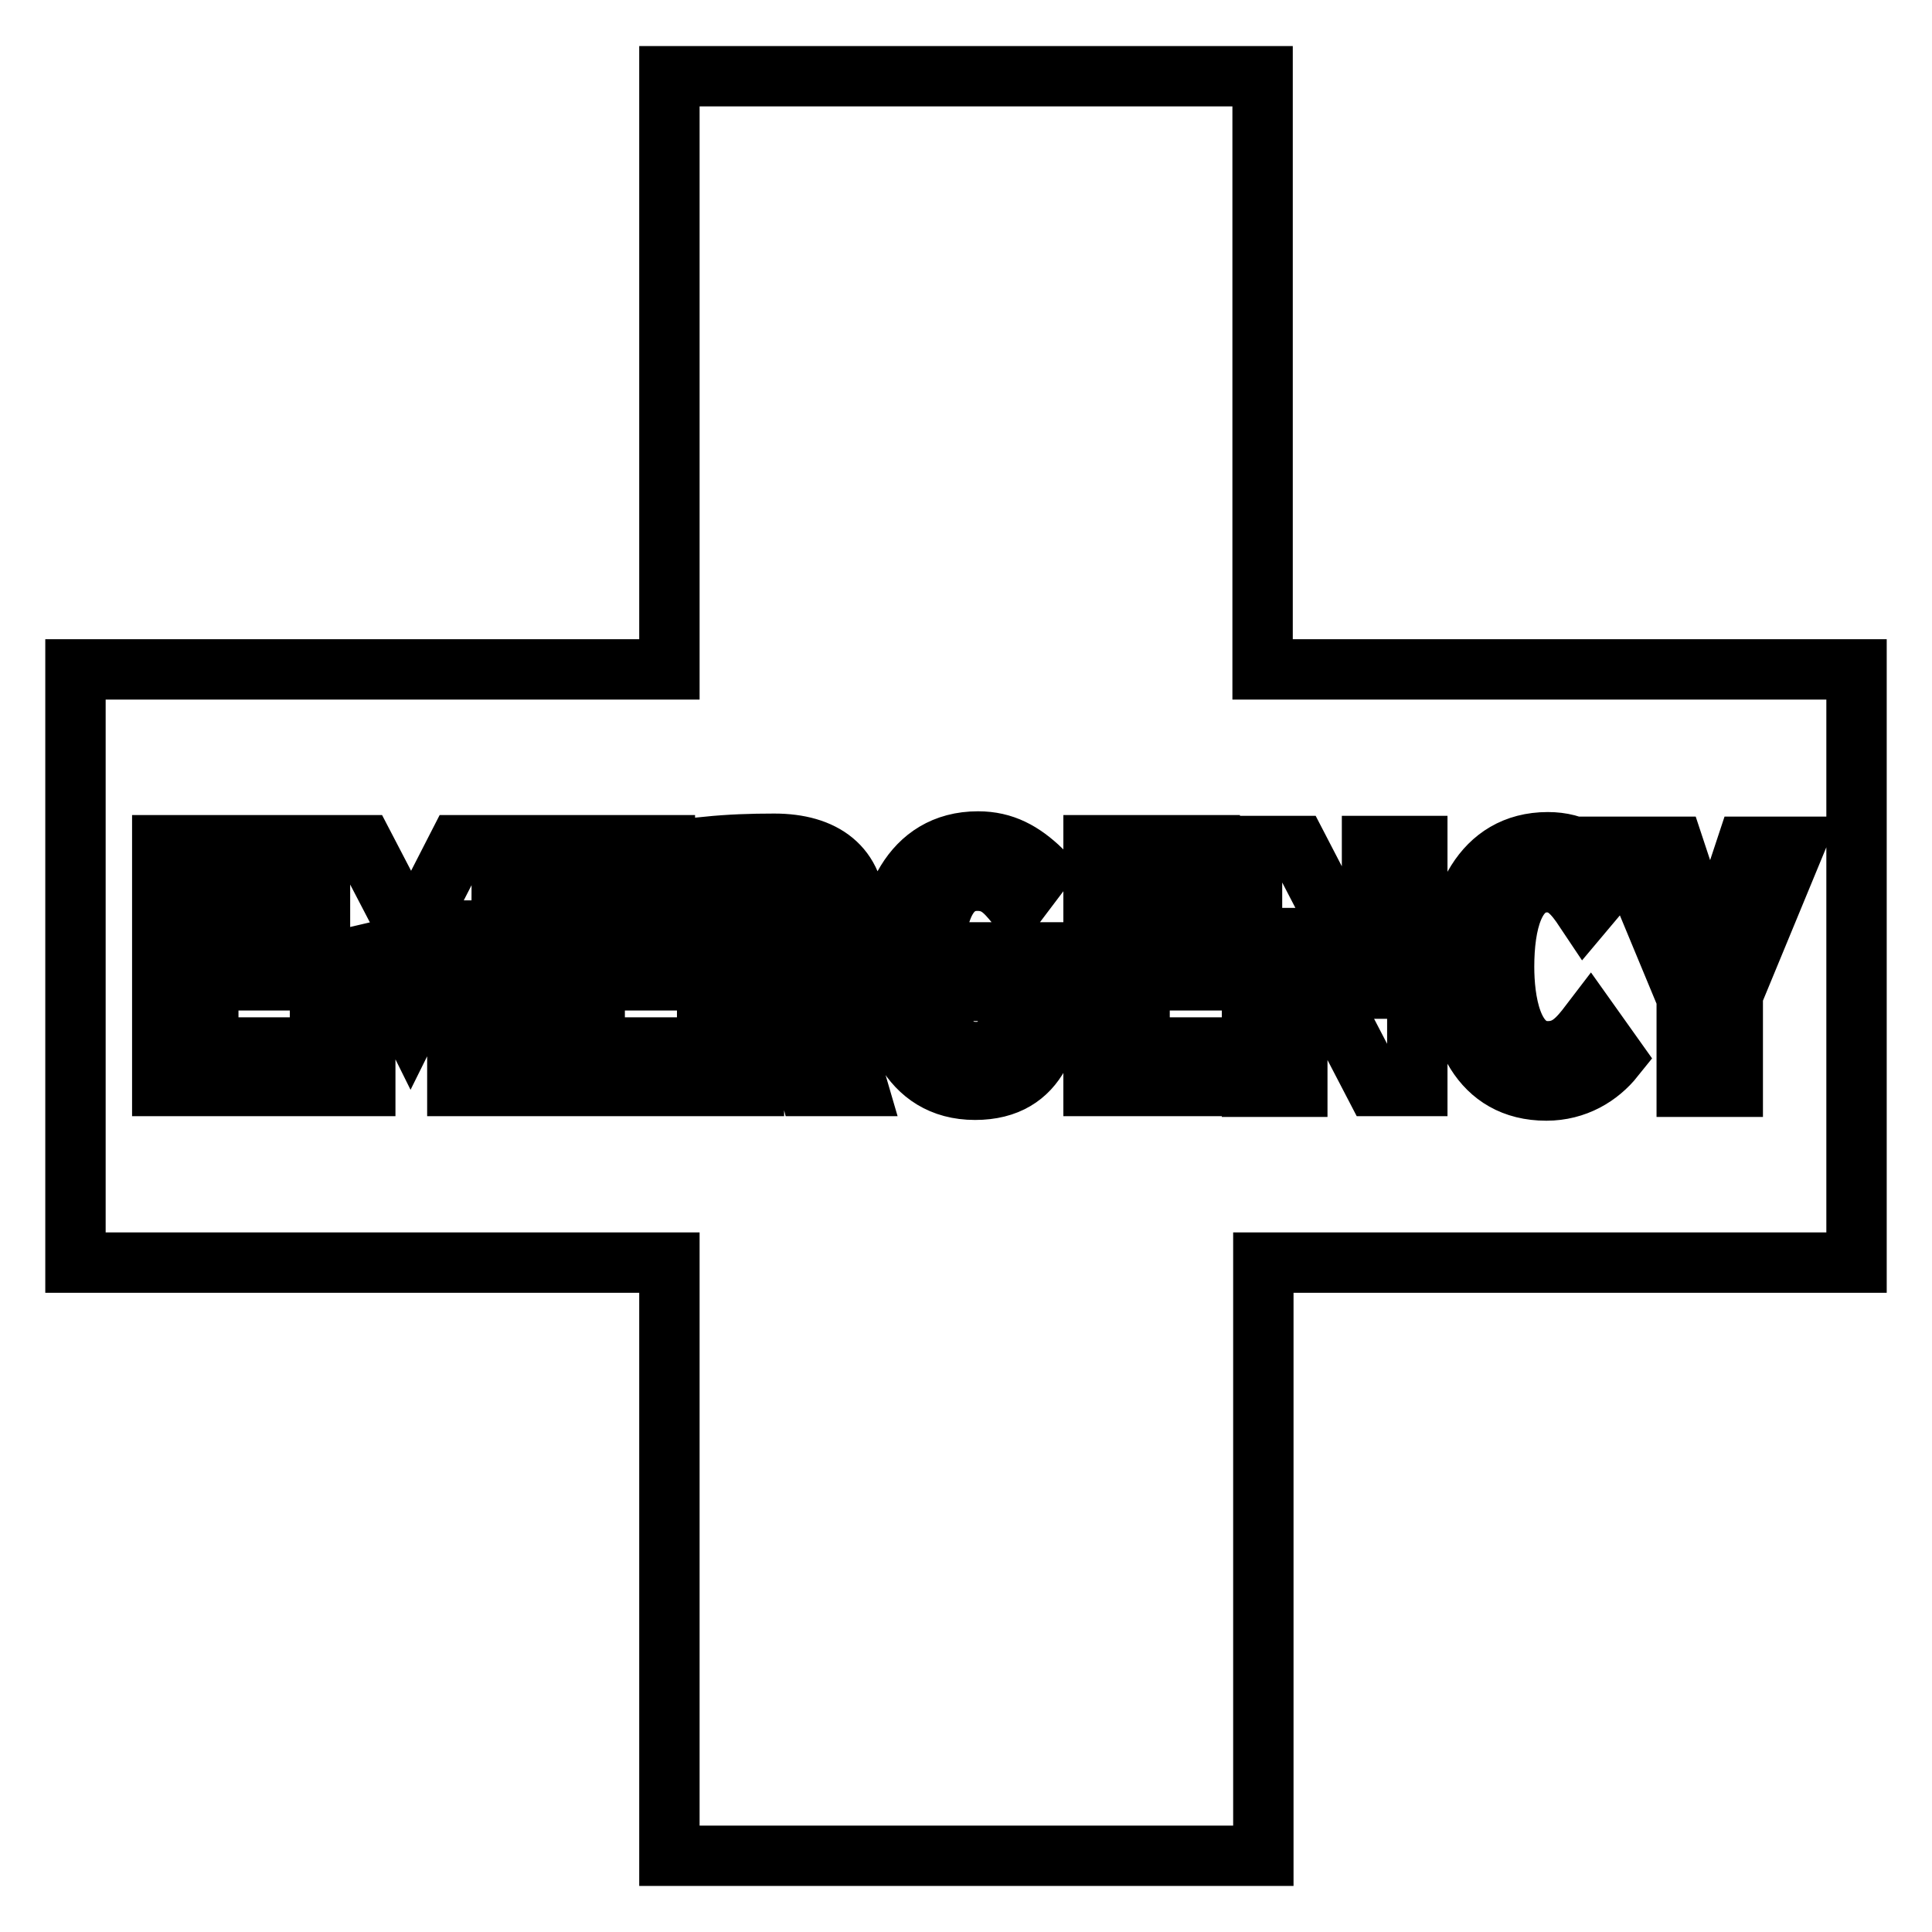 <?xml version="1.0" encoding="utf-8"?>
<!-- Svg Vector Icons : http://www.onlinewebfonts.com/icon -->
<!DOCTYPE svg PUBLIC "-//W3C//DTD SVG 1.1//EN" "http://www.w3.org/Graphics/SVG/1.1/DTD/svg11.dtd">
<svg version="1.1" xmlns="http://www.w3.org/2000/svg" xmlns:xlink="http://www.w3.org/1999/xlink" x="0px" y="0px" viewBox="0 0 256 256" enable-background="new 0 0 256 256" xml:space="preserve">
<g> <path stroke-width="8" fill-opacity="0" stroke="#000000"  d="M102.8,116.7c-1,0-2,0-3,0.1v9.6h3.4c2.8,0,4-1.4,4-4.8C107.2,118.9,106.4,116.7,102.8,116.7L102.8,116.7z  M167.3,88.7V10.1H88.7v78.6H10v78.6h78.7v78.6h78.7v-78.6H246V88.7H167.3L167.3,88.7z M37.3,143.9H21.5v-31.9h15.4v5.2h-9.3v7.6 H36v5.1h-8.4v8.9h9.7L37.3,143.9L37.3,143.9z M66.4,143.9h-5.8v-20.6h-0.2l-6,12.1l-6-12.1v20.6h-6v-31.9h5.8l6.3,12.1l6.2-12.1 h5.8L66.4,143.9L66.4,143.9z M88.5,143.9H72.7v-31.9h15.4v5.2h-9.3v7.6h8.4v5.1h-8.4v8.9h9.7V143.9z M113.6,143.9h-6.4l-2.9-11.2 c-0.2-0.9-0.4-1.3-1.2-1.3h-3.2v12.5h-6.2v-31.7c3-0.3,5.8-0.4,8.9-0.4c6.5,0,10.8,3,10.8,9.5c0,4.6-1.9,7-4.7,8.1v0 c0.7,0.2,0.9,0.7,1.1,1.5L113.6,143.9L113.6,143.9z M139.6,130c0,6.9-1.7,14.4-10.4,14.4c-8.9,0-11.8-8.5-11.8-16.4 c0-7.9,3.2-16.5,12.2-16.5c3.4,0,5.9,1.4,8.4,3.8l-3.4,4.5c-1.4-1.7-2.6-3.1-5.1-3.1c-5.3,0-5.7,7.4-5.7,11.2 c0,3.9,0.1,11.5,5.5,11.5c4.1,0,4.6-3.7,4.6-7v-1.1h-4.3v-5.1h9.9V130L139.6,130z M160.7,143.9h-15.8v-31.9h15.4v5.2h-9.3v7.6h8.4 v5.1h-8.4v8.9h9.7V143.9L160.7,143.9z M187.6,143.9h-5.4L172,124.3h-0.1v19.7h-6v-31.9h6l9.8,18.9h0.1v-18.9h6V143.9z M204.9,144.5 c-8.8,0-12-7.8-12-16.4c0-8.2,3.4-16.5,12.2-16.5c3.7,0,6.2,1.7,8.6,4.6l-3.7,4.4c-1.4-2.1-2.7-3.7-5-3.7c-4.4,0-5.7,5.5-5.7,11.2 c0,4.3,0.9,11.2,5.8,11.2c2.6,0,4-1.6,5.6-3.7l3.2,4.5C211.9,142.6,208.8,144.5,204.9,144.5L204.9,144.5z M229.6,131.8v12.2h-6.1 v-11.8l-8.3-20h6.6l4.8,14.5l4.8-14.5h6.3L229.6,131.8L229.6,131.8z"/></g>
</svg>